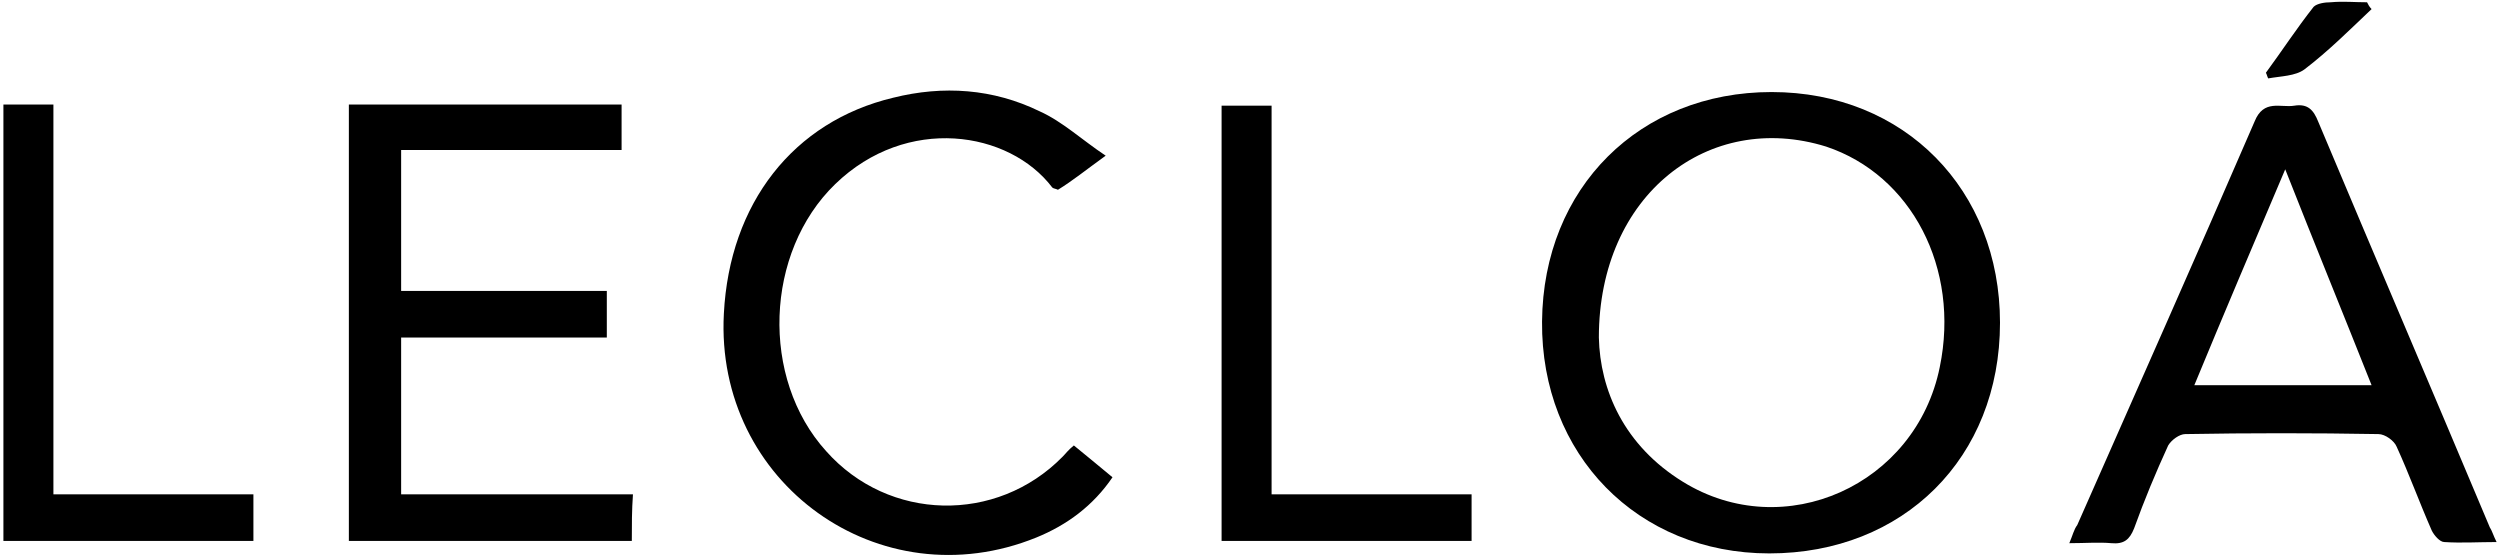 <svg width="220" height="49" viewBox="0 0 220 49" fill="none" xmlns="http://www.w3.org/2000/svg">
<path d="M176 28.4C176 40.3 167.5 48.7 155.7 48.7C144.1 48.7 135.6 40 135.7 28.3C135.8 16.5 144.3 8.1 155.9 8.1C167.6 8.1 176 16.7 176 28.4ZM140.7 29.7C140.8 34.3 142.9 39.2 148.1 42.4C157 47.9 168.6 42.7 170.7 32.3C172.5 23.6 168.2 15.4 160.7 12.9C150.4 9.7 140.7 17.1 140.7 29.7Z" fill="black"/>
<path d="M219.7 47.7C218.1 47.7 216.6 47.8 215.1 47.7C214.7 47.7 214.2 47.1 214 46.7C212.9 44.2 212 41.7 210.9 39.3C210.7 38.8 209.9 38.2 209.3 38.2C203.6 38.1 197.9 38.1 192.3 38.2C191.8 38.2 191.1 38.7 190.8 39.2C189.7 41.6 188.7 44 187.8 46.5C187.4 47.5 186.9 47.9 185.8 47.8C184.7 47.7 183.5 47.8 182.1 47.8C182.4 47.1 182.5 46.6 182.8 46.2C188 34.4 193.3 22.5 198.4 10.7C199.2 8.7 200.7 9.5 201.9 9.3C203.1 9.1 203.6 9.7 204 10.7C209 22.6 214.1 34.5 219.1 46.4C219.3 46.7 219.4 47.1 219.7 47.7ZM208.7 33.9C206.2 27.6 203.7 21.5 201.1 14.9C198.3 21.5 195.7 27.6 193.1 33.9C198.3 33.9 203.4 33.9 208.7 33.9Z" fill="black"/>
<path d="M55.6 47.6C47.2 47.6 39 47.6 30.7 47.6C30.7 34.8 30.7 22 30.7 9.2C38.7 9.2 46.6 9.2 54.7 9.2C54.7 10.5 54.7 11.8 54.7 13.2C48.2 13.2 41.8 13.2 35.3 13.2C35.3 17.4 35.3 21.4 35.3 25.6C41.3 25.6 47.3 25.6 53.4 25.6C53.4 27 53.4 28.3 53.4 29.7C47.4 29.7 41.4 29.7 35.3 29.7C35.3 34.4 35.3 38.9 35.3 43.5C42.1 43.5 48.8 43.5 55.7 43.5C55.6 44.9 55.6 46.2 55.6 47.6Z" fill="black"/>
<path d="M97.3 13.7C95.5 15 94.4 15.9 93.1 16.7C92.9 16.6 92.7 16.6 92.6 16.5C88.8 11.5 79.8 10.1 73.5 16.2C67.3 22.2 66.9 33.3 72.7 39.7C78.2 45.9 87.7 46.1 93.5 40.2C93.8 39.9 94 39.6 94.5 39.2C95.6 40.1 96.7 41 97.9 42C96.2 44.5 93.9 46.2 91.2 47.3C77.4 52.9 62.9 42.5 63.7 27.6C64.2 17.9 69.8 10.7 78.6 8.6C83 7.5 87.4 7.8 91.5 9.8C93.5 10.7 95.2 12.3 97.3 13.7Z" fill="black"/>
<path d="M0.3 9.2C1.8 9.2 3.1 9.2 4.7 9.2C4.7 20.6 4.7 32 4.7 43.5C10.6 43.5 16.4 43.5 22.3 43.5C22.3 45 22.3 46.2 22.3 47.6C15 47.6 7.7 47.6 0.3 47.6C0.3 34.8 0.3 22.1 0.3 9.2Z" fill="black"/>
<path d="M111.9 9.3C111.9 20.7 111.9 32 111.9 43.5C117.8 43.5 123.6 43.5 129.5 43.5C129.5 45 129.5 46.2 129.5 47.6C122.2 47.6 114.9 47.6 107.5 47.6C107.5 34.8 107.5 22.1 107.5 9.3C108.9 9.3 110.4 9.3 111.9 9.3Z" fill="black"/>
<path d="M208.7 0.8C206.8 2.6 204.9 4.5 202.8 6.1C202 6.7 200.7 6.7 199.6 6.9C199.5 6.7 199.5 6.6 199.4 6.4C200.8 4.5 202.1 2.5 203.6 0.6C203.9 0.3 204.6 0.2 205.1 0.2C206.2 0.1 207.2 0.2 208.3 0.2C208.4 0.4 208.5 0.6 208.7 0.8Z" fill="black"/>
</svg>
